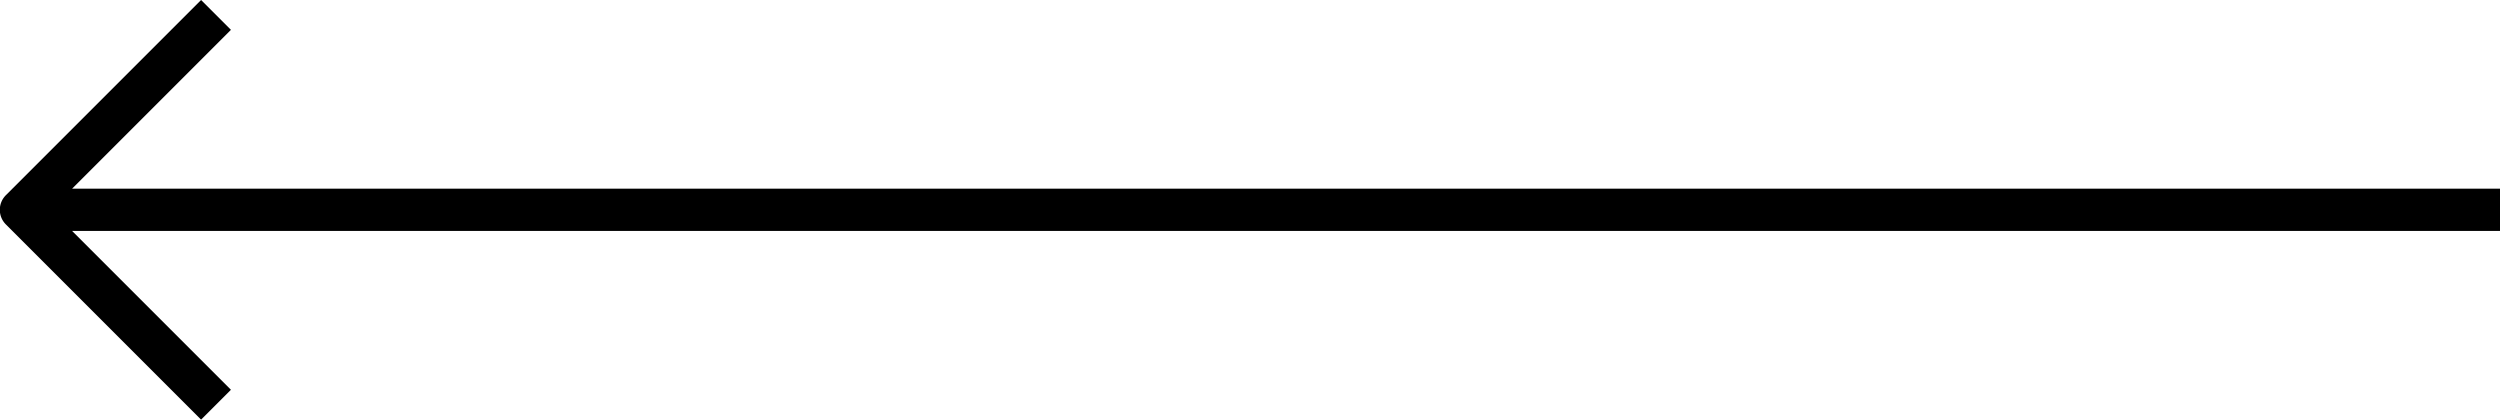 <svg xmlns="http://www.w3.org/2000/svg" width="24.206" height="4.063" viewBox="0 0 24.206 4.063"><path d="M1.827,23.508V0h.409V23.508L3.774,21.97l.289.289L2.176,24.146a.2.2,0,0,1-.289,0L0,22.259l.289-.289Z" transform="translate(24.206) rotate(90)"/></svg>